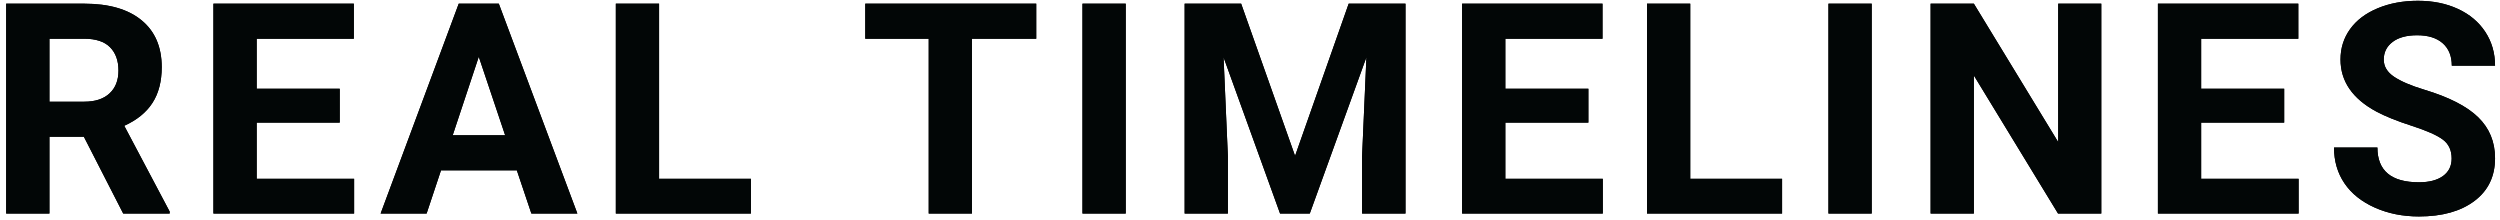 <?xml version="1.0" encoding="UTF-8"?>
<svg width="398px" height="35px" viewBox="0 0 398 35" version="1.1" xmlns="http://www.w3.org/2000/svg" xmlns:xlink="http://www.w3.org/1999/xlink">
    <title>REALTIMELINES</title>
    <defs>
        <path d="M9.868,44 L9.868,31.768 L15.353,31.768 L21.618,44 L29.008,44 L29.008,43.679 L21.779,30.024 C23.783,29.121 25.279,27.909 26.265,26.386 C27.252,24.864 27.746,22.963 27.746,20.684 C27.746,17.471 26.675,14.985 24.533,13.225 C22.391,11.466 19.346,10.586 15.399,10.586 L15.399,10.586 L2.983,10.586 L2.983,44 L9.868,44 Z M15.422,26.191 L9.868,26.191 L9.868,16.163 L15.399,16.163 C17.25,16.163 18.623,16.614 19.518,17.517 C20.413,18.419 20.861,19.659 20.861,21.234 C20.861,22.78 20.387,23.992 19.438,24.872 C18.489,25.752 17.151,26.191 15.422,26.191 L15.422,26.191 Z M58.376,44 L58.376,38.469 L42.863,38.469 L42.863,29.519 L56.082,29.519 L56.082,24.126 L42.863,24.126 L42.863,16.163 L58.331,16.163 L58.331,10.586 L35.978,10.586 L35.978,44 L58.376,44 Z M69.914,44 L72.208,37.115 L84.28,37.115 L86.598,44 L93.918,44 L81.411,10.586 L75.031,10.586 L62.593,44 L69.914,44 Z M82.421,31.539 L74.067,31.539 L78.221,19.031 L82.421,31.539 Z M121.543,44 L121.543,38.469 L106.924,38.469 L106.924,10.586 L100.04,10.586 L100.04,44 L121.543,44 Z M156.734,44 L156.734,16.163 L166.97,16.163 L166.97,10.586 L139.752,10.586 L139.752,16.163 L149.85,16.163 L149.85,44 L156.734,44 Z M181.215,44 L181.215,10.586 L174.33,10.586 L174.33,44 L181.215,44 Z M197.479,44 L197.479,34.866 L196.791,19.123 L205.787,44 L210.515,44 L219.534,19.1 L218.845,34.866 L218.845,44 L225.753,44 L225.753,10.586 L216.711,10.586 L208.174,34.82 L199.591,10.586 L190.595,10.586 L190.595,44 L197.479,44 Z M257.164,44 L257.164,38.469 L241.65,38.469 L241.65,29.519 L254.869,29.519 L254.869,24.126 L241.65,24.126 L241.65,16.163 L257.118,16.163 L257.118,10.586 L234.766,10.586 L234.766,44 L257.164,44 Z M285.707,44 L285.707,38.469 L271.088,38.469 L271.088,10.586 L264.203,10.586 L264.203,44 L285.707,44 Z M299.975,44 L299.975,10.586 L293.09,10.586 L293.09,44 L299.975,44 Z M316.239,44 L316.239,22.015 L329.642,44 L336.526,44 L336.526,10.586 L329.665,10.586 L329.665,32.617 L316.239,10.586 L309.354,10.586 L309.354,44 L316.239,44 Z M367.938,44 L367.938,38.469 L352.424,38.469 L352.424,29.519 L365.643,29.519 L365.643,24.126 L352.424,24.126 L352.424,16.163 L367.892,16.163 L367.892,10.586 L345.539,10.586 L345.539,44 L367.938,44 Z M387.094,44.459 C390.796,44.459 393.741,43.637 395.929,41.992 C398.117,40.347 399.211,38.079 399.211,35.188 C399.211,32.587 398.316,30.414 396.526,28.67 C394.736,26.926 391.882,25.465 387.966,24.287 C385.839,23.644 384.229,22.956 383.135,22.221 C382.041,21.487 381.494,20.576 381.494,19.49 C381.494,18.327 381.961,17.39 382.894,16.679 C383.827,15.968 385.135,15.612 386.818,15.612 C388.562,15.612 389.917,16.036 390.88,16.885 C391.844,17.735 392.326,18.924 392.326,20.454 L392.326,20.454 L399.211,20.454 C399.211,18.45 398.695,16.66 397.662,15.084 C396.629,13.508 395.18,12.288 393.313,11.424 C391.446,10.559 389.32,10.127 386.933,10.127 C384.562,10.127 382.424,10.525 380.519,11.32 C378.614,12.116 377.153,13.221 376.135,14.636 C375.118,16.052 374.609,17.662 374.609,19.467 C374.609,22.94 376.507,25.702 380.301,27.752 C381.693,28.502 383.583,29.263 385.969,30.035 C388.356,30.808 390.008,31.542 390.926,32.239 C391.844,32.935 392.303,33.933 392.303,35.233 C392.303,36.427 391.844,37.356 390.926,38.022 C390.008,38.687 388.731,39.02 387.094,39.02 C382.688,39.02 380.484,37.176 380.484,33.489 L380.484,33.489 L373.577,33.489 C373.577,35.646 374.131,37.544 375.24,39.181 C376.35,40.818 377.96,42.107 380.071,43.048 C382.183,43.989 384.523,44.459 387.094,44.459 Z" id="path-1"></path>
    </defs>
    <g id="Page-1" stroke="none" stroke-width="1" fill="none" fill-rule="evenodd">
        <g id="real-timelines-text" transform="translate(-2, -10)" fill-rule="nonzero">
            <g id="REALTIMELINES">
                <use fill="#000000" xlink:href="#path-1"></use>
                <use fill="#020606" xlink:href="#path-1"></use>
            </g>
        </g>
    </g>
</svg>
